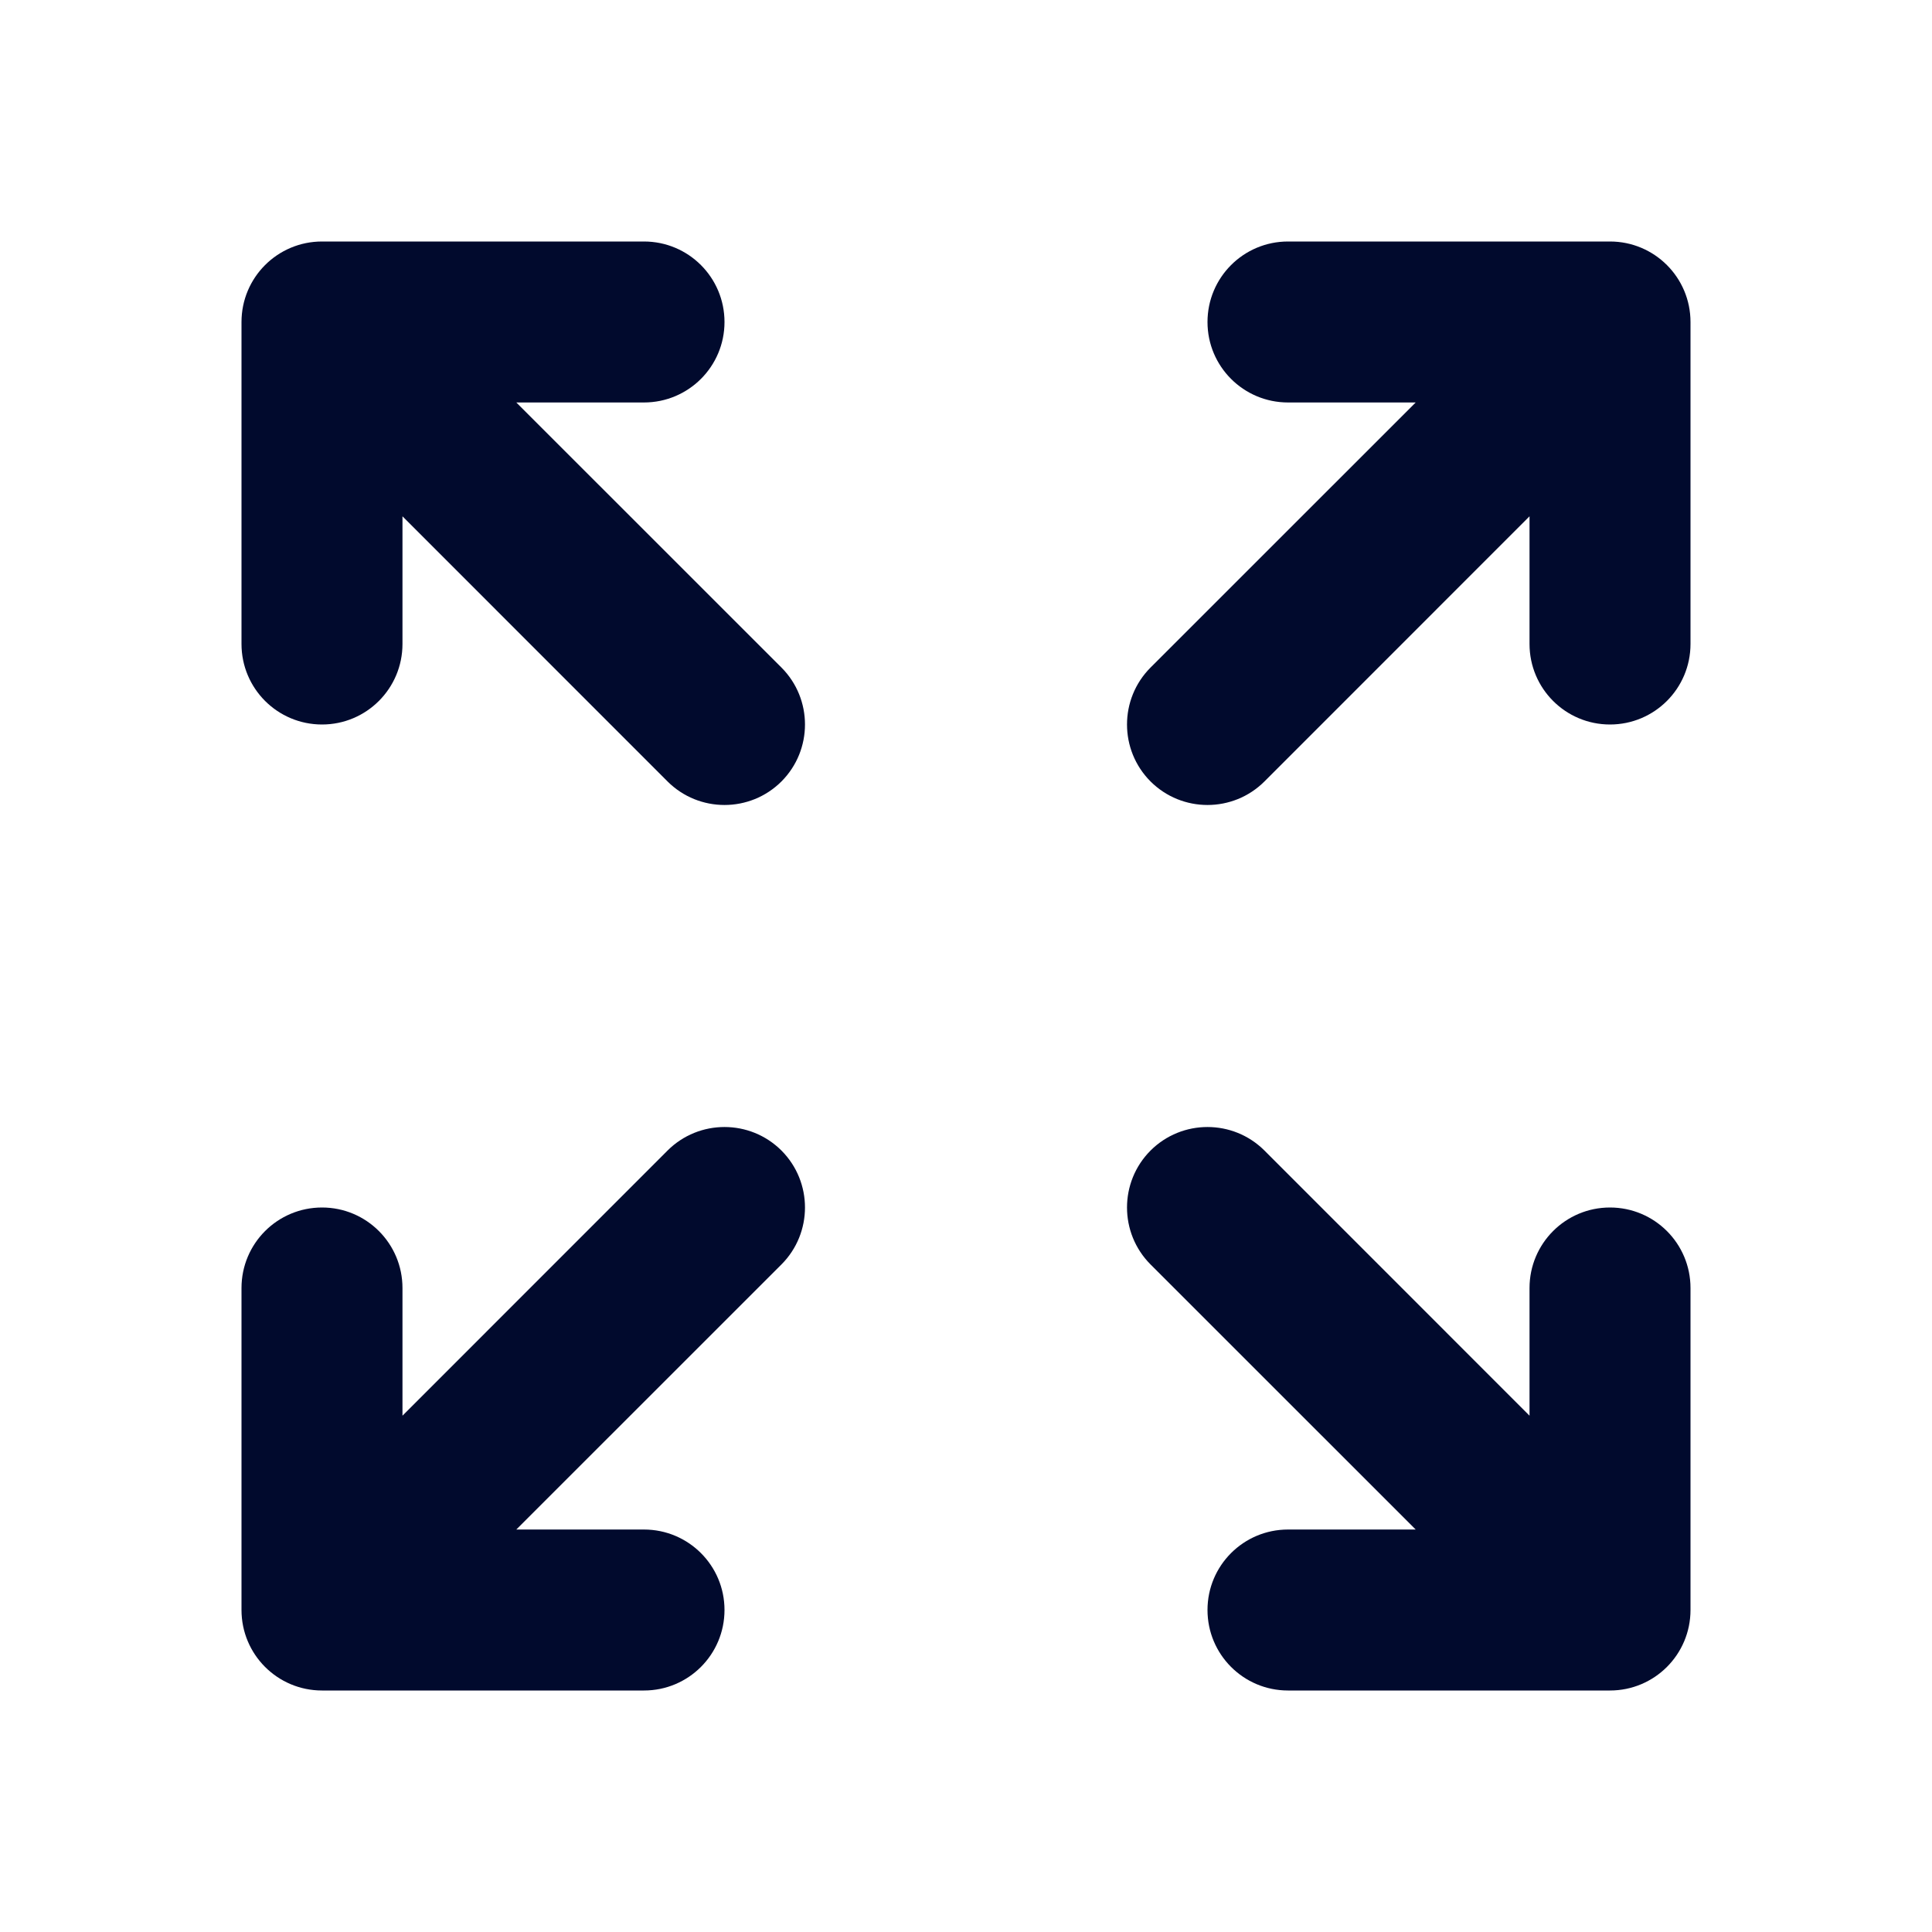 <svg width="25" height="25" viewBox="0 0 25 25" fill="none" xmlns="http://www.w3.org/2000/svg">
<path fill-rule="evenodd" clip-rule="evenodd" d="M3.125 4.167C3.125 3.591 3.591 3.125 4.167 3.125H8.333C8.909 3.125 9.375 3.591 9.375 4.167C9.375 4.742 8.909 5.208 8.333 5.208H6.681L10.112 8.638C10.518 9.045 10.518 9.705 10.112 10.112C9.705 10.518 9.045 10.518 8.638 10.112L5.208 6.681V8.333C5.208 8.909 4.742 9.375 4.167 9.375C3.591 9.375 3.125 8.909 3.125 8.333V4.167ZM16.667 3.125H20.833C21.409 3.125 21.875 3.591 21.875 4.167V8.333C21.875 8.909 21.409 9.375 20.833 9.375C20.258 9.375 19.792 8.909 19.792 8.333V6.681L16.362 10.112C15.955 10.518 15.295 10.518 14.888 10.112C14.482 9.705 14.482 9.045 14.888 8.638L18.319 5.208H16.667C16.091 5.208 15.625 4.742 15.625 4.167C15.625 3.591 16.091 3.125 16.667 3.125ZM10.112 14.888C10.518 15.295 10.518 15.955 10.112 16.362L6.681 19.792H8.333C8.909 19.792 9.375 20.258 9.375 20.833C9.375 21.409 8.909 21.875 8.333 21.875H4.167C3.591 21.875 3.125 21.409 3.125 20.833V16.667C3.125 16.091 3.591 15.625 4.167 15.625C4.742 15.625 5.208 16.091 5.208 16.667V18.319L8.638 14.888C9.045 14.482 9.705 14.482 10.112 14.888ZM14.888 14.888C15.295 14.482 15.955 14.482 16.362 14.888L19.792 18.319V16.667C19.792 16.091 20.258 15.625 20.833 15.625C21.409 15.625 21.875 16.091 21.875 16.667V20.833C21.875 21.409 21.409 21.875 20.833 21.875H16.667C16.091 21.875 15.625 21.409 15.625 20.833C15.625 20.258 16.091 19.792 16.667 19.792H18.319L14.888 16.362C14.482 15.955 14.482 15.295 14.888 14.888Z" fill="#010A2D"/>
</svg>
